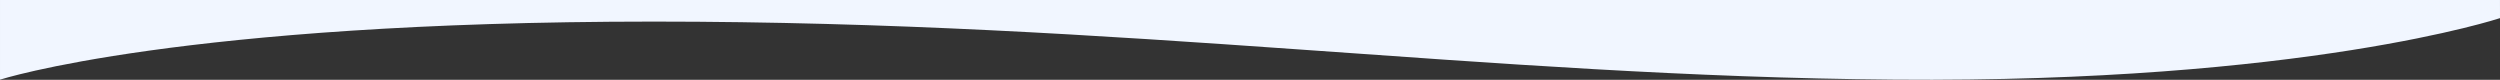 <svg xmlns="http://www.w3.org/2000/svg" width="1440.011" height="45.957" viewBox="0 0 1440.011 45.957">
  <rect x="0" y="0" width="1440.011" height="45.957" fill="#333333" stroke="none"/>
  <path id="Path_435208" data-name="Path 435208" d="M1432.175,1147.042l-1440-.009v45.883s103.638-33.446,376.44-33.446,478.272,31.49,714.768,33.446,348.8-35.446,348.8-35.446Z" transform="translate(7.827 -1147.033)" fill="#f1f6ff"/>
</svg>

